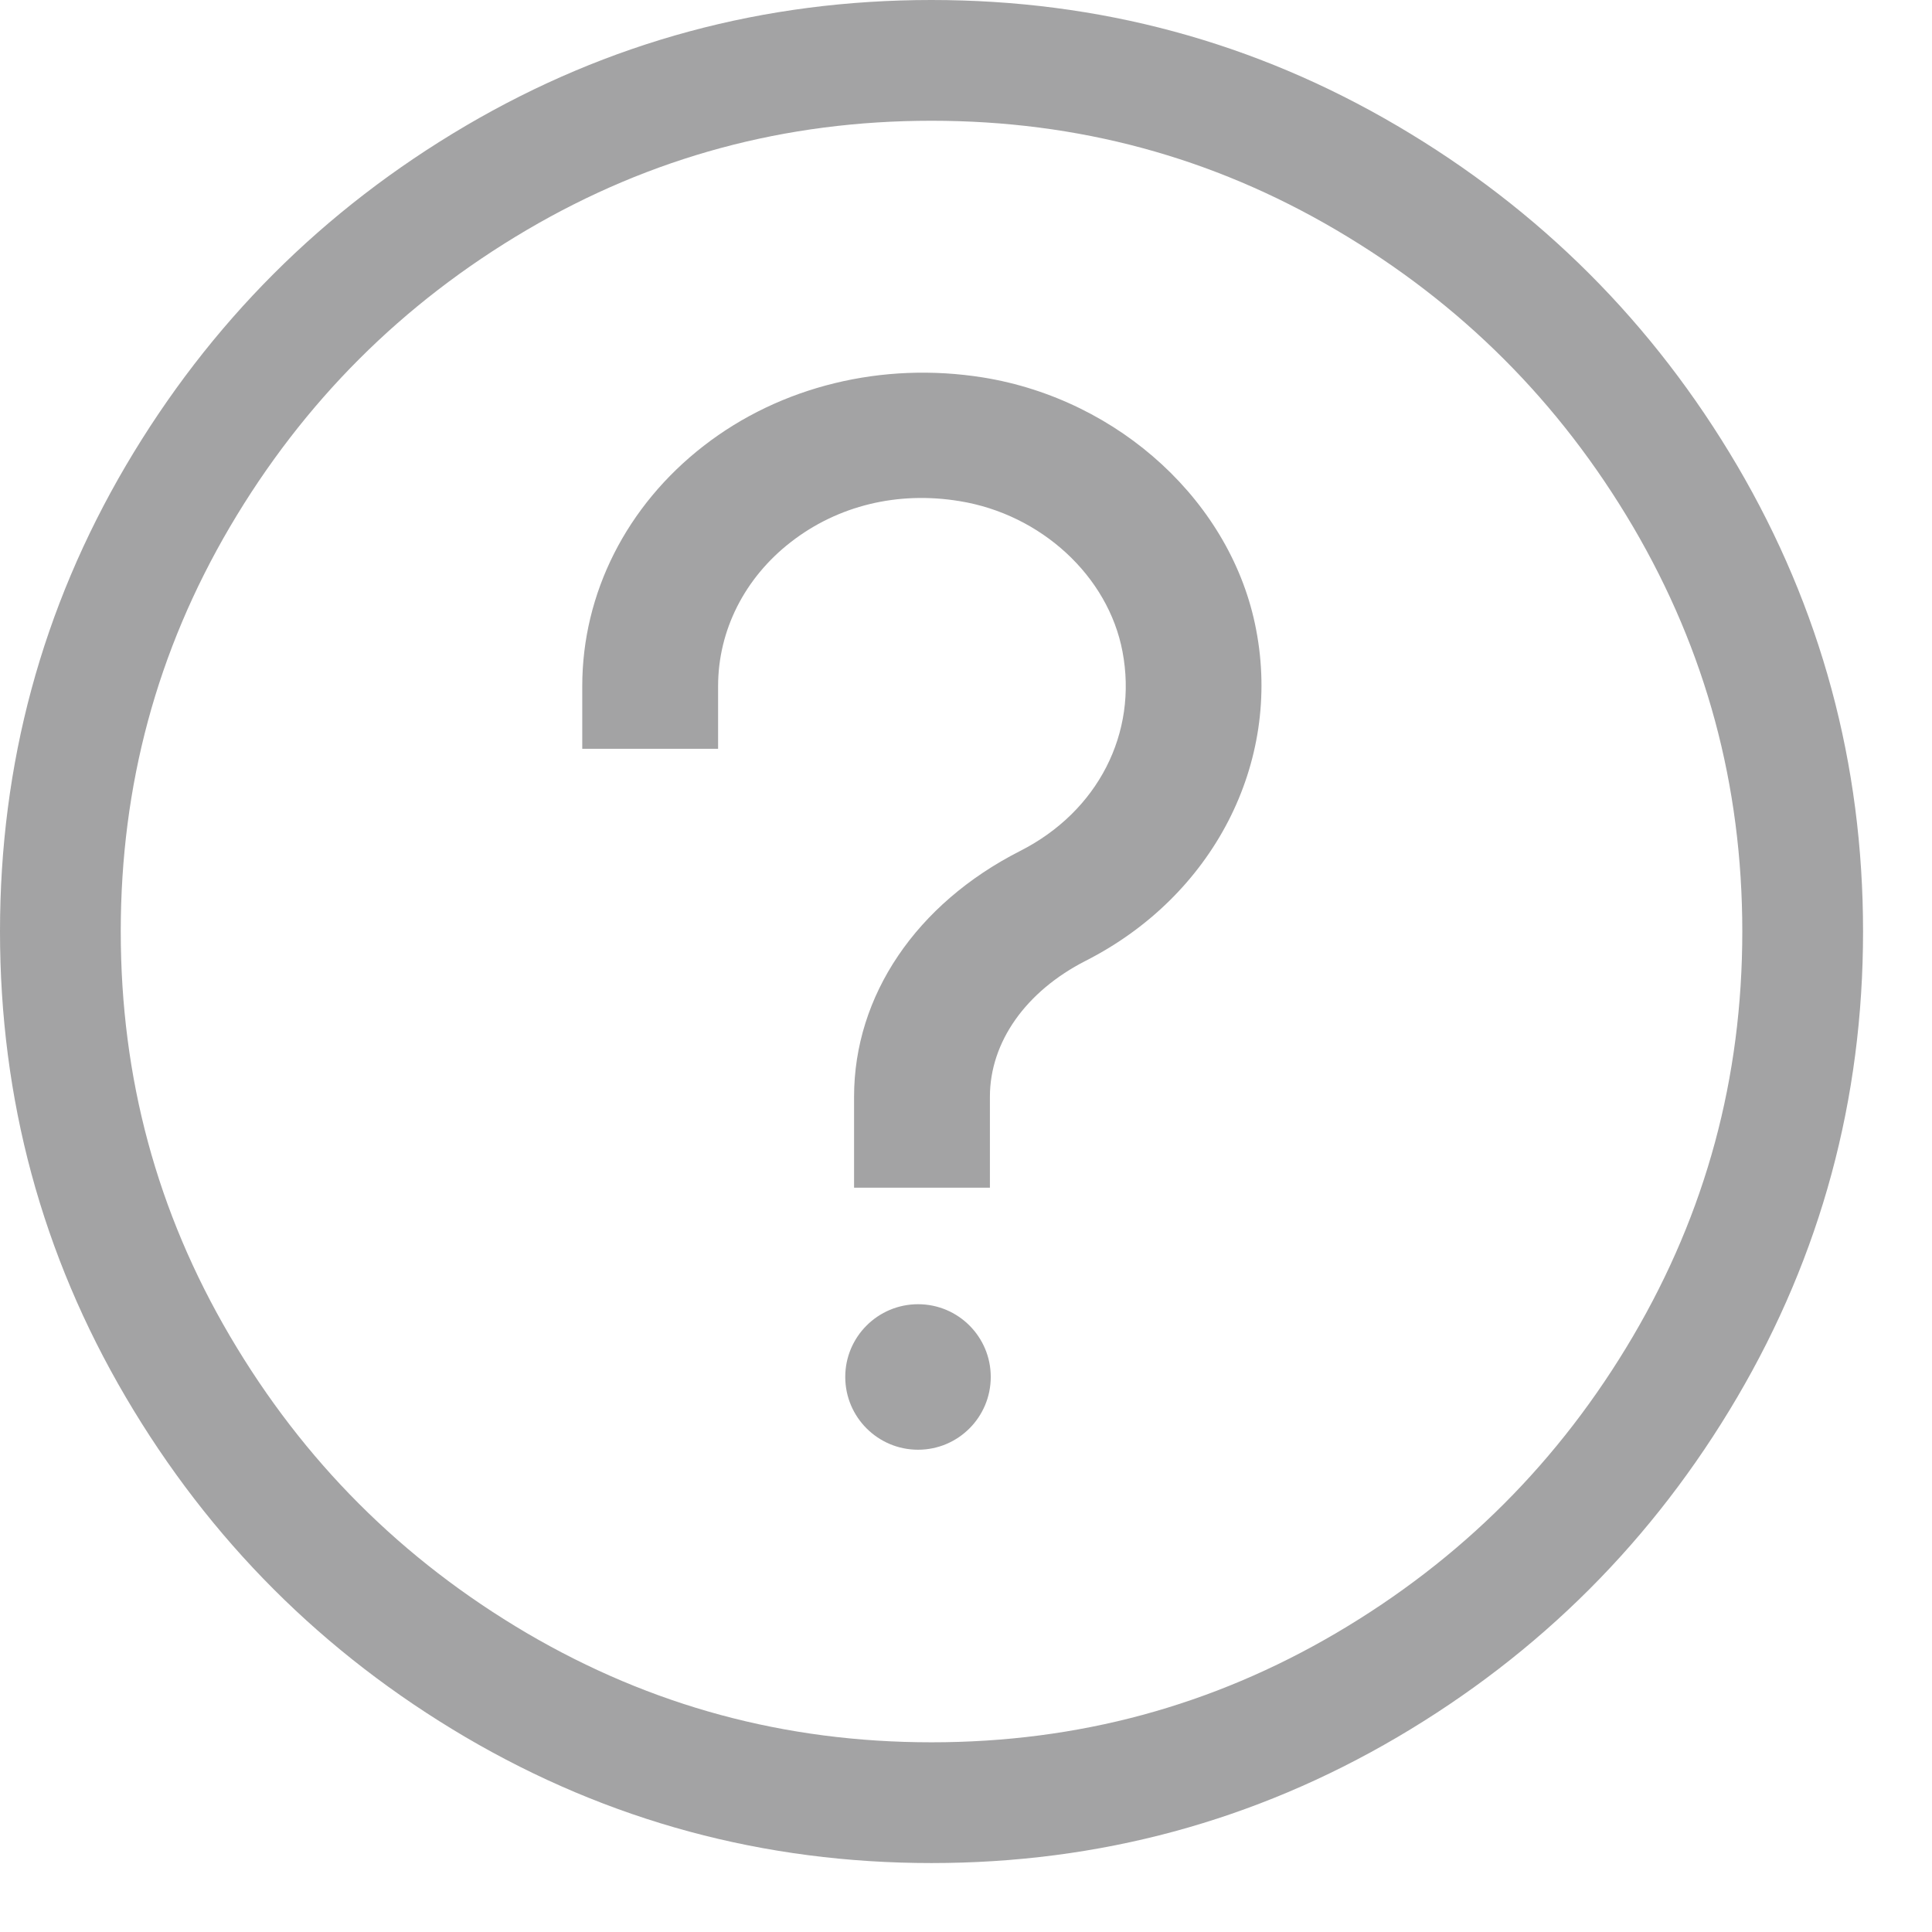 <svg width="16" height="16" viewBox="0 0 16 16" fill="none" xmlns="http://www.w3.org/2000/svg">
<path d="M7.714 0.5C9.016 0.5 10.214 0.824 11.318 1.473C12.427 2.125 13.304 3.002 13.956 4.11C14.604 5.215 14.929 6.413 14.929 7.714C14.929 9.016 14.604 10.214 13.956 11.318C13.304 12.427 12.427 13.304 11.318 13.956C10.214 14.604 9.016 14.929 7.714 14.929C6.413 14.929 5.215 14.604 4.11 13.956C3.002 13.304 2.125 12.427 1.473 11.318C0.824 10.214 0.5 9.016 0.5 7.714C0.5 6.413 0.824 5.215 1.473 4.11C2.125 3.002 3.002 2.125 4.11 1.473C5.215 0.824 6.413 0.5 7.714 0.5Z" stroke="#A3A3A4"/>
<path fill-rule="evenodd" clip-rule="evenodd" d="M7.603 10.801C7.936 10.801 8.205 11.071 8.205 11.403C8.205 11.736 7.936 12.006 7.603 12.006C7.27 12.006 7 11.736 7 11.403C7 11.071 7.27 10.801 7.603 10.801Z" fill="#A3A3A4"/>
<path fill-rule="evenodd" clip-rule="evenodd" d="M8.198 9.836H7.073V9.083C7.073 8.246 7.587 7.485 8.449 7.047C9.093 6.72 9.424 6.071 9.296 5.396C9.178 4.771 8.622 4.259 7.946 4.15C7.435 4.066 6.939 4.187 6.551 4.488C6.167 4.785 5.947 5.22 5.947 5.682V6.201H4.822V5.682C4.822 4.913 5.189 4.188 5.827 3.693C6.465 3.197 7.309 2.993 8.141 3.126C9.275 3.309 10.205 4.168 10.403 5.216C10.615 6.318 10.048 7.42 8.991 7.957C8.495 8.21 8.198 8.63 8.198 9.083V9.836Z" fill="#A3A3A4"/>
</svg>
